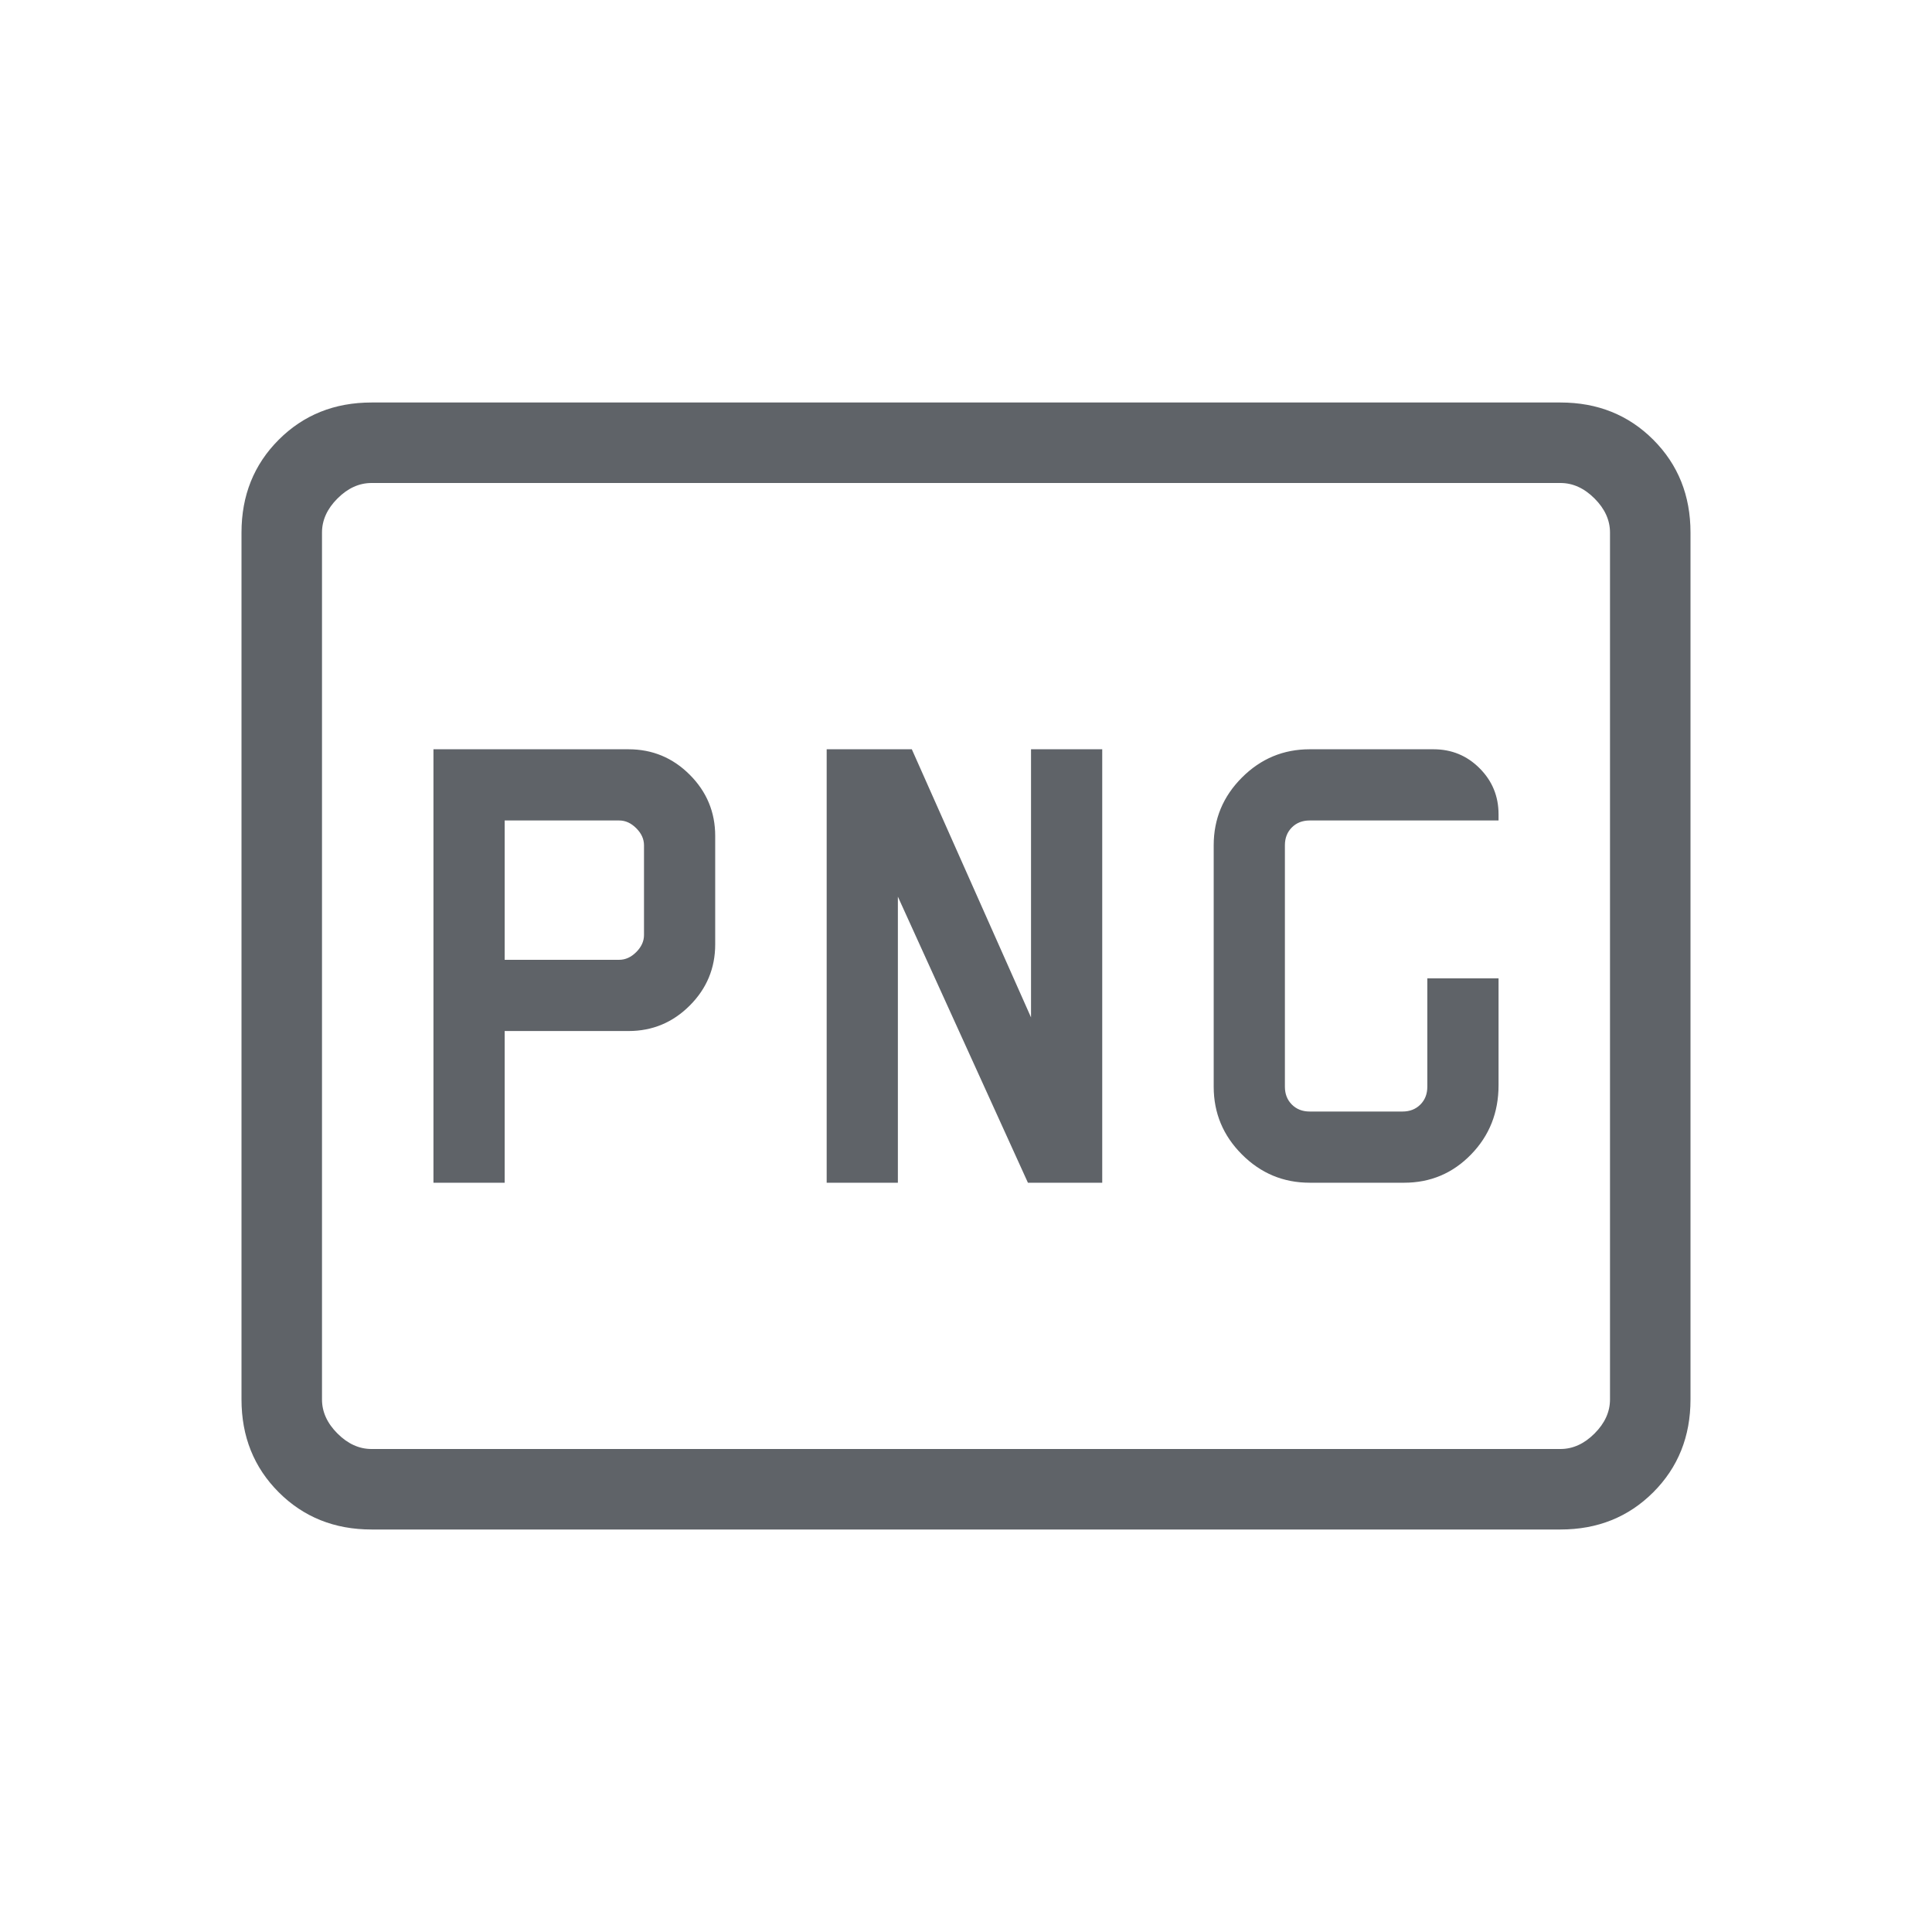 <svg xmlns="http://www.w3.org/2000/svg" height="24px" viewBox="0 -960 960 960" width="24px" fill="#5f6368"><path d="M250.77-483.08v-69.23h56.92q4.62 0 8.46 3.85Q320-544.62 320-540v44.62q0 4.61-3.85 8.46-3.84 3.84-8.46 3.84h-56.92Zm400 110.77h46.92q19.62 0 33.27-14.04 13.66-14.03 13.66-34.42v-53.08h-35.39V-420q0 5.38-3.46 8.85-3.46 3.46-8.85 3.46h-46.15q-5.39 0-8.85-3.46-3.46-3.47-3.46-8.85v-120q0-5.38 3.46-8.85 3.46-3.46 8.85-3.46h93.85v-3.07q0-13.47-9.43-22.89-9.42-9.42-22.88-9.42h-61.54q-19.62 0-33.65 14.04-14.04 14.03-14.04 33.65v120q0 19.62 14.04 33.65 14.03 14.04 33.65 14.04Zm-435.39 0h35.39v-75.38h61.54q17.77 0 30.42-12.66 12.65-12.65 12.65-30.42v-53.85q0-17.76-12.65-30.42-12.65-12.65-30.42-12.65h-96.93v215.38Zm195.39 0h35.38v-142.15l64.62 142.15h36.92v-215.38h-35.38v133.23l-59.23-133.23h-42.31v215.38ZM184.62-200q-27.62 0-46.12-18.5Q120-237 120-264.62v-430.76q0-27.62 18.5-46.12Q157-760 184.62-760h590.76q27.62 0 46.12 18.5Q840-723 840-695.38v430.76q0 27.62-18.5 46.12Q803-200 775.38-200H184.62Zm0-40h590.76q9.24 0 16.93-7.69 7.69-7.69 7.69-16.93v-430.76q0-9.24-7.69-16.93-7.69-7.69-16.93-7.69H184.62q-9.24 0-16.93 7.69-7.69 7.69-7.69 16.93v430.76q0 9.24 7.69 16.93 7.69 7.69 16.93 7.69ZM160-240v-480 480Zm0 0v-480 480Z"/></svg>